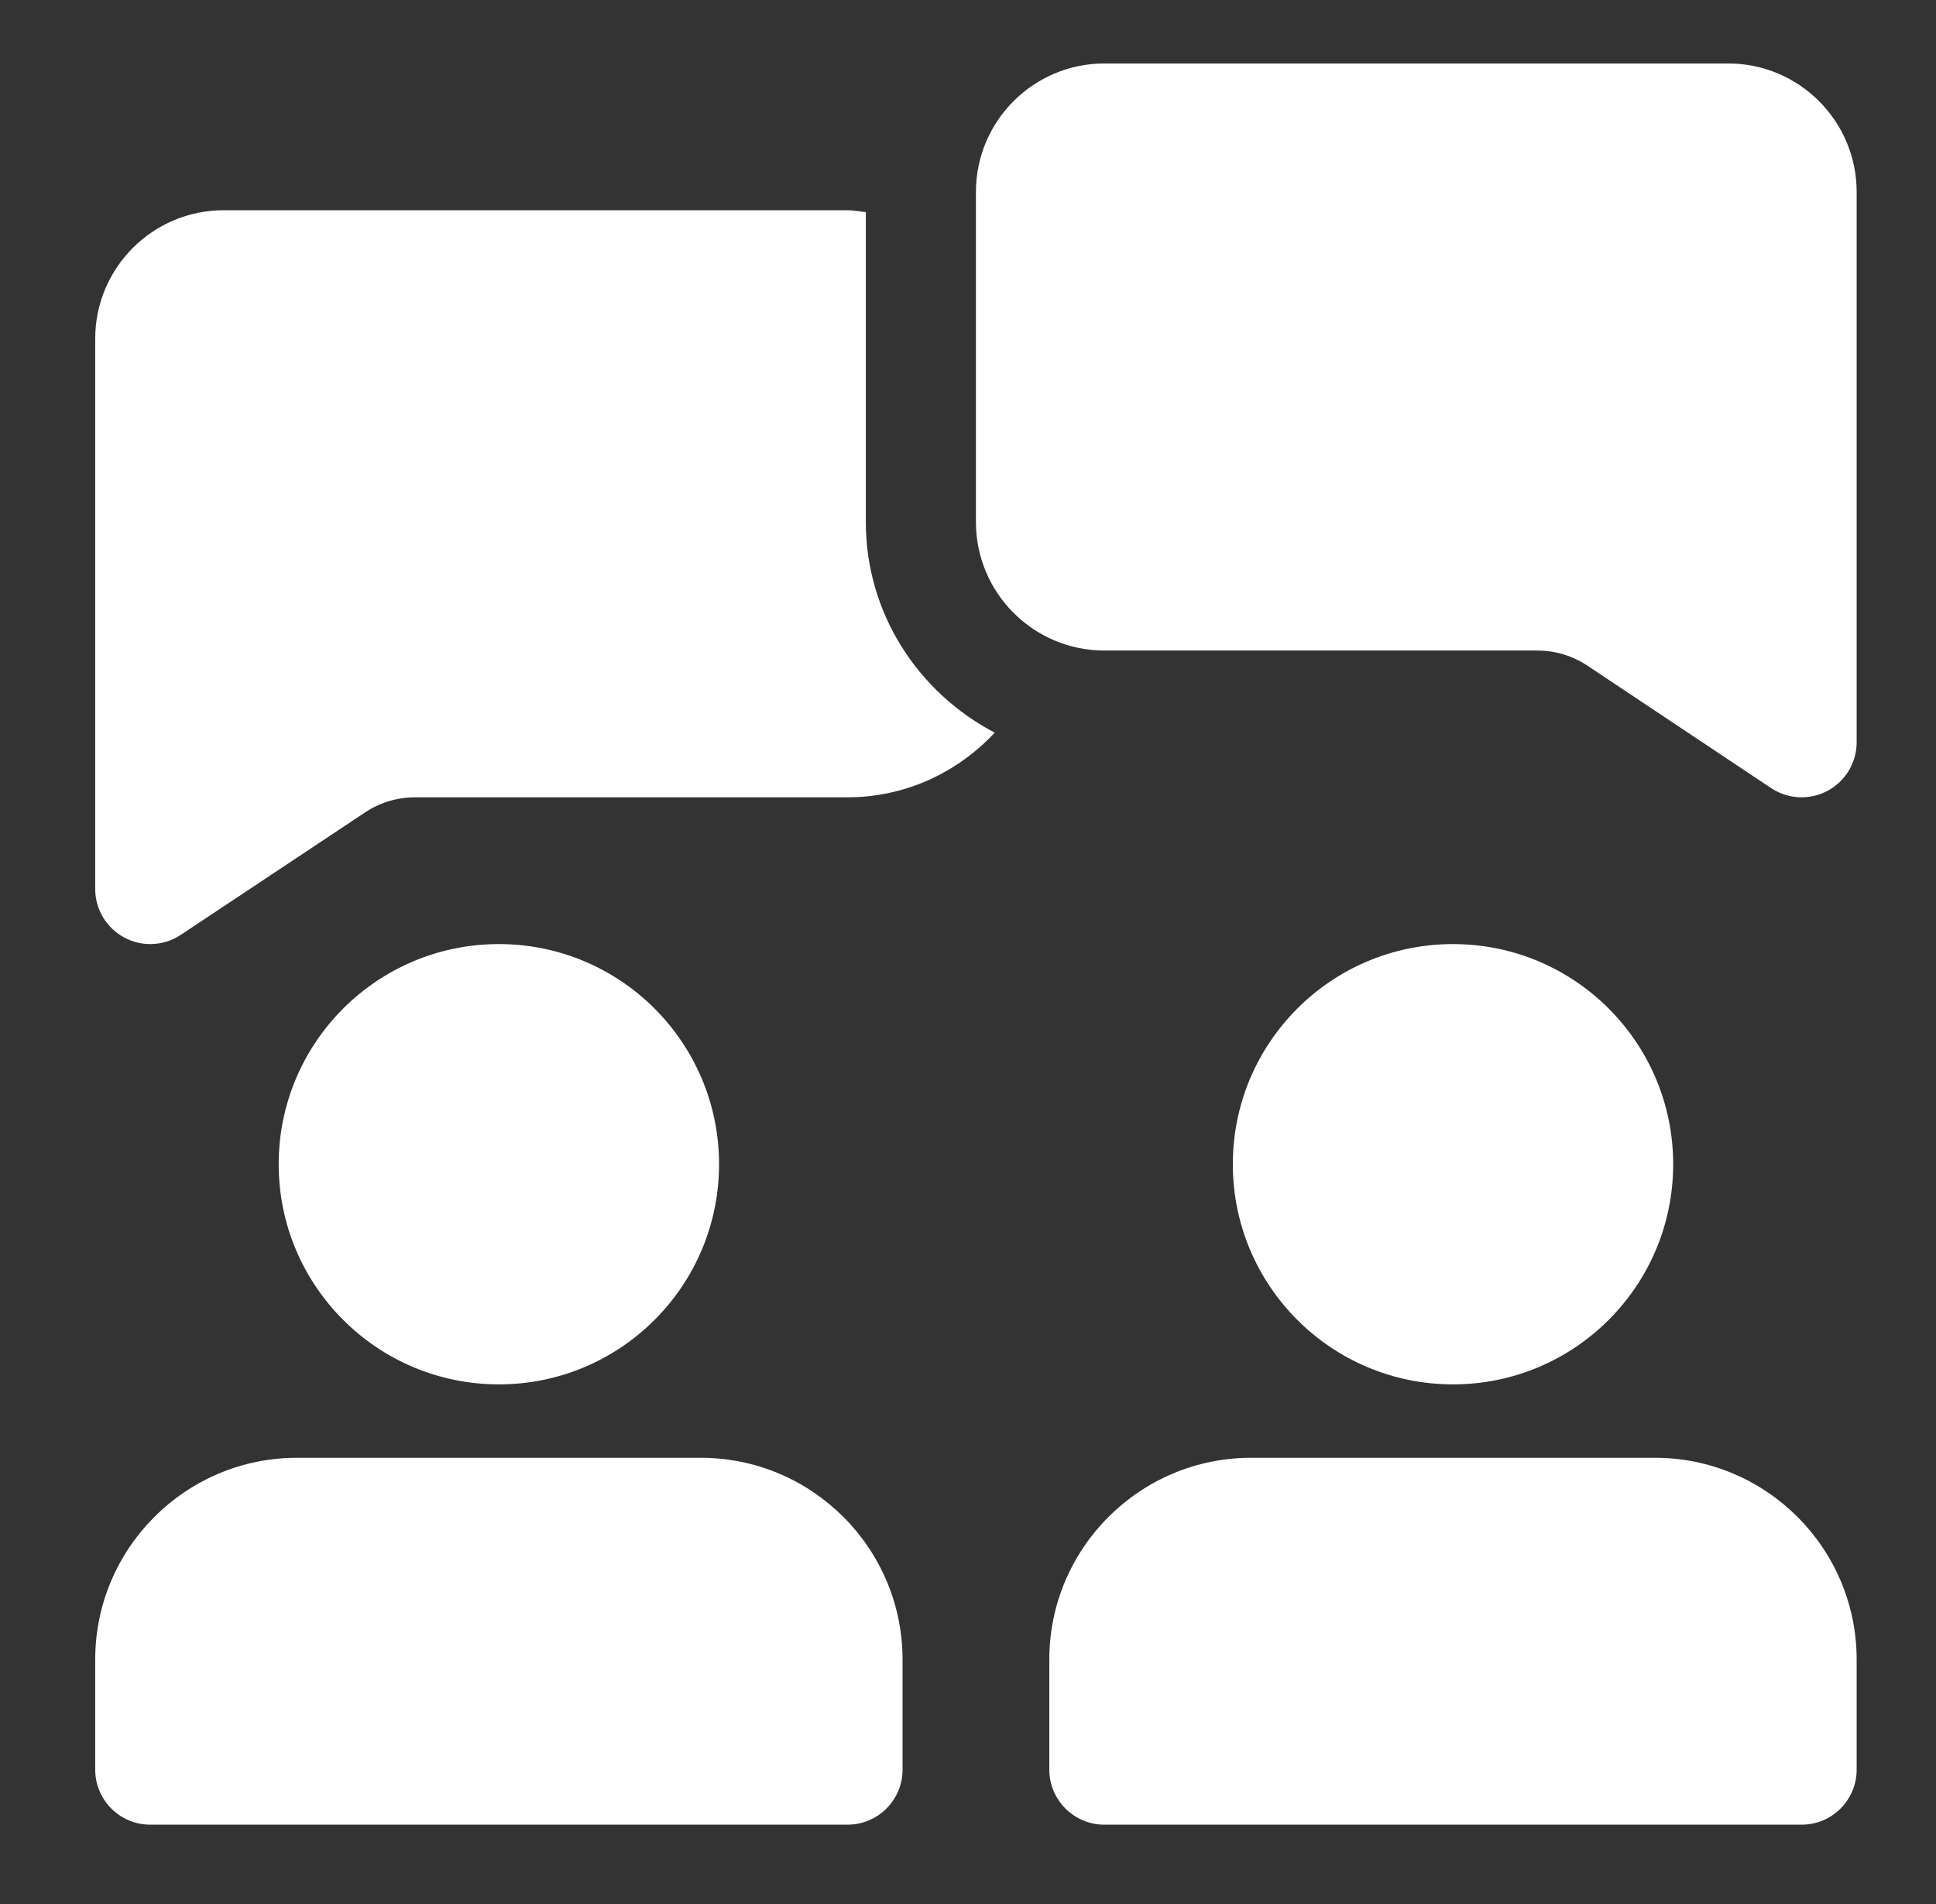 <svg width="61" height="60" viewBox="0 0 61 60" fill="none" xmlns="http://www.w3.org/2000/svg">
<rect x="0" y="0" width="61" height="60" fill="#333333" stroke="none"/>
<path d="M27.281 16.453V6.683C27.087 6.667 26.902 6.625 26.703 6.625H7.047C4.815 6.625 3 8.44 3 10.672V28.016C3 28.654 3.352 29.241 3.916 29.544C4.172 29.683 4.452 29.75 4.734 29.75C5.07 29.75 5.405 29.653 5.694 29.461L11.496 25.606C11.949 25.296 12.511 25.125 13.082 25.125H26.703C28.537 25.125 30.179 24.334 31.342 23.088C28.942 21.832 27.281 19.344 27.281 16.453Z" fill="white"/>
<path d="M56.766 25.125C56.428 25.125 56.095 25.028 55.804 24.834L50.032 20.986C49.555 20.666 49.003 20.5 48.429 20.5H34.797C32.565 20.5 30.75 18.685 30.75 16.453V6.047C30.75 3.815 32.565 2 34.797 2H54.453C56.685 2 58.5 3.815 58.5 6.047V23.391C58.5 24.029 58.148 24.619 57.584 24.919C57.328 25.058 57.045 25.125 56.766 25.125Z" fill="white"/>
<path d="M15.719 43.625C19.55 43.625 22.656 40.519 22.656 36.688C22.656 32.856 19.55 29.75 15.719 29.75C11.887 29.75 8.781 32.856 8.781 36.688C8.781 40.519 11.887 43.625 15.719 43.625Z" fill="white"/>
<path d="M45.781 43.625C49.613 43.625 52.719 40.519 52.719 36.688C52.719 32.856 49.613 29.75 45.781 29.75C41.95 29.75 38.844 32.856 38.844 36.688C38.844 40.519 41.95 43.625 45.781 43.625Z" fill="white"/>
<path d="M22.078 45.938H9.359C5.851 45.938 3 48.789 3 52.297V55.766C3 56.723 3.777 57.5 4.734 57.5H26.703C27.66 57.5 28.438 56.723 28.438 55.766V52.297C28.438 48.789 25.586 45.938 22.078 45.938Z" fill="white"/>
<path d="M52.141 45.938H39.422C35.914 45.938 33.062 48.789 33.062 52.297V55.766C33.062 56.723 33.84 57.5 34.797 57.5H56.766C57.723 57.5 58.5 56.723 58.5 55.766V52.297C58.5 48.789 55.649 45.938 52.141 45.938Z" fill="white"/>
</svg>
